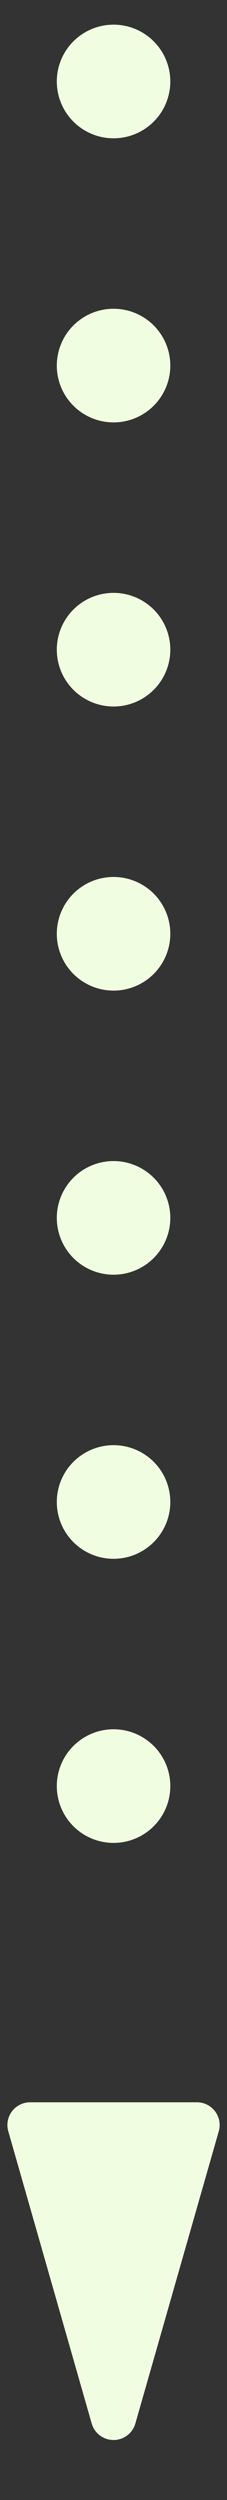 <svg xmlns="http://www.w3.org/2000/svg" width="4" height="43.999" viewBox="0 0 4 43.999">
  <rect x="0" y="0" width="4" height="43.999" fill="#333333" stroke="none"/>
  <g id="グループ_109412" data-name="グループ 109412" transform="translate(-26.5 -699.884)">
    <path id="パス_195755" data-name="パス 195755" d="M-22909.8-3751.737v-30.434" transform="translate(22938.301 4483.055)" fill="none" stroke="#f1fde0" stroke-linecap="round" stroke-width="2" stroke-dasharray="0 5"/>
    <path id="多角形_76" data-name="多角形 76" d="M1.615,1.346a.4.4,0,0,1,.769,0L3.854,6.49A.4.4,0,0,1,3.47,7H.53a.4.4,0,0,1-.385-.51Z" transform="translate(30.5 743.883) rotate(180)" fill="#f1fde0"/>
  </g>
</svg>
